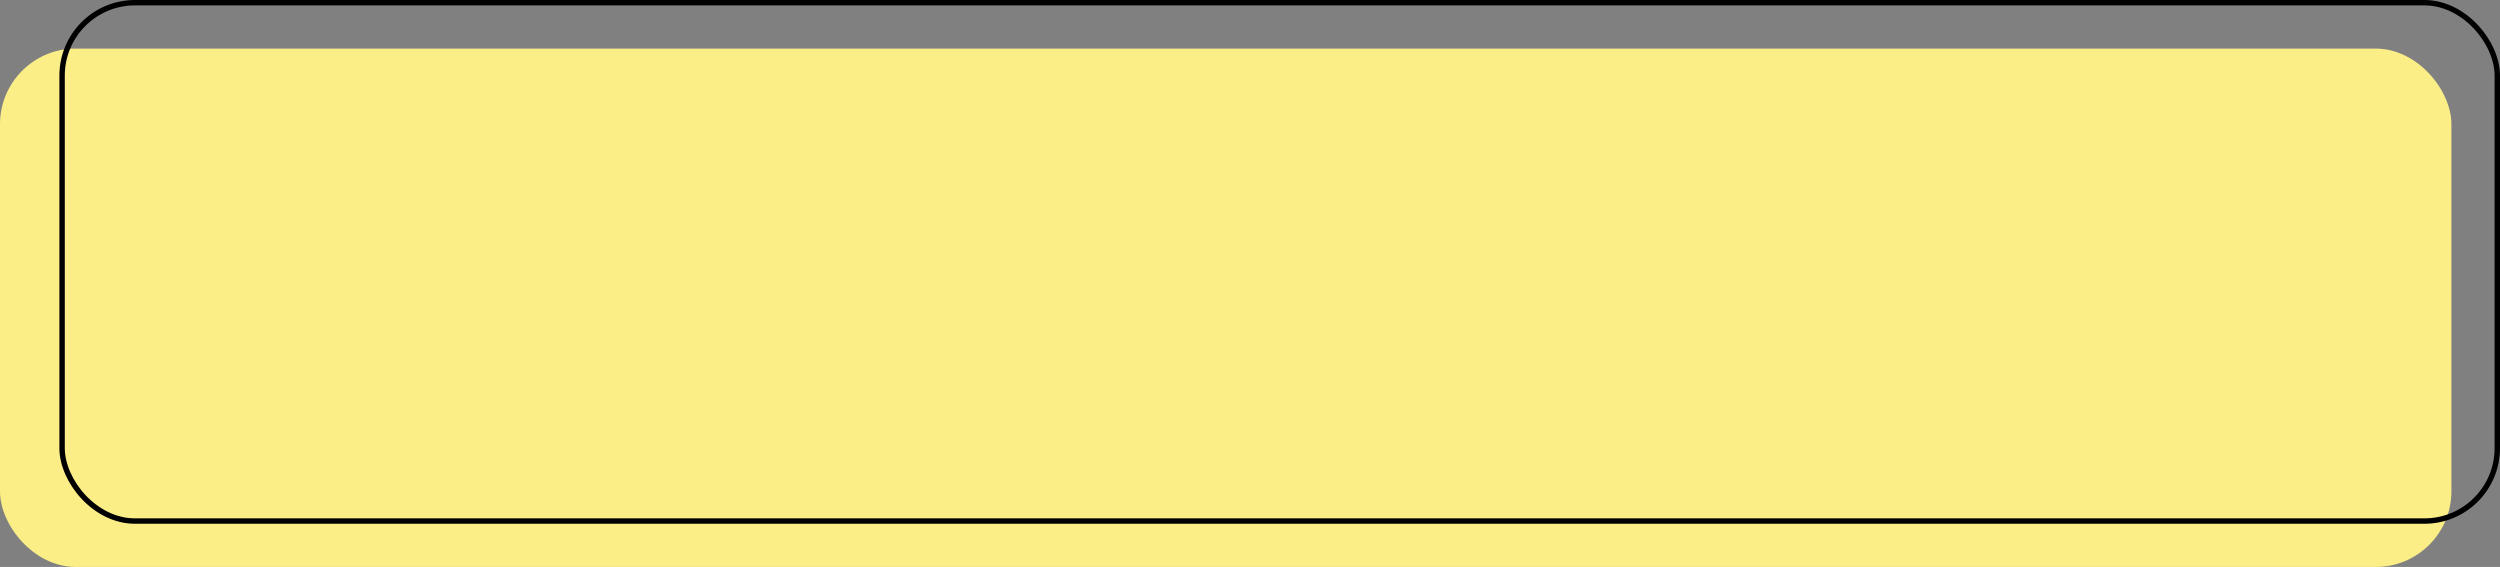 <?xml version="1.0" encoding="UTF-8"?> <svg xmlns="http://www.w3.org/2000/svg" width="463" height="105" viewBox="0 0 463 105" fill="none"><rect x="0" y="0" width="463" height="105" fill="#808080" stroke="none"/> <rect y="9" width="454" height="96" rx="14" fill="#FBEE86"></rect> <rect x="11.5" y="0.5" width="451" height="96" rx="13.5" stroke="black"></rect> </svg> 
